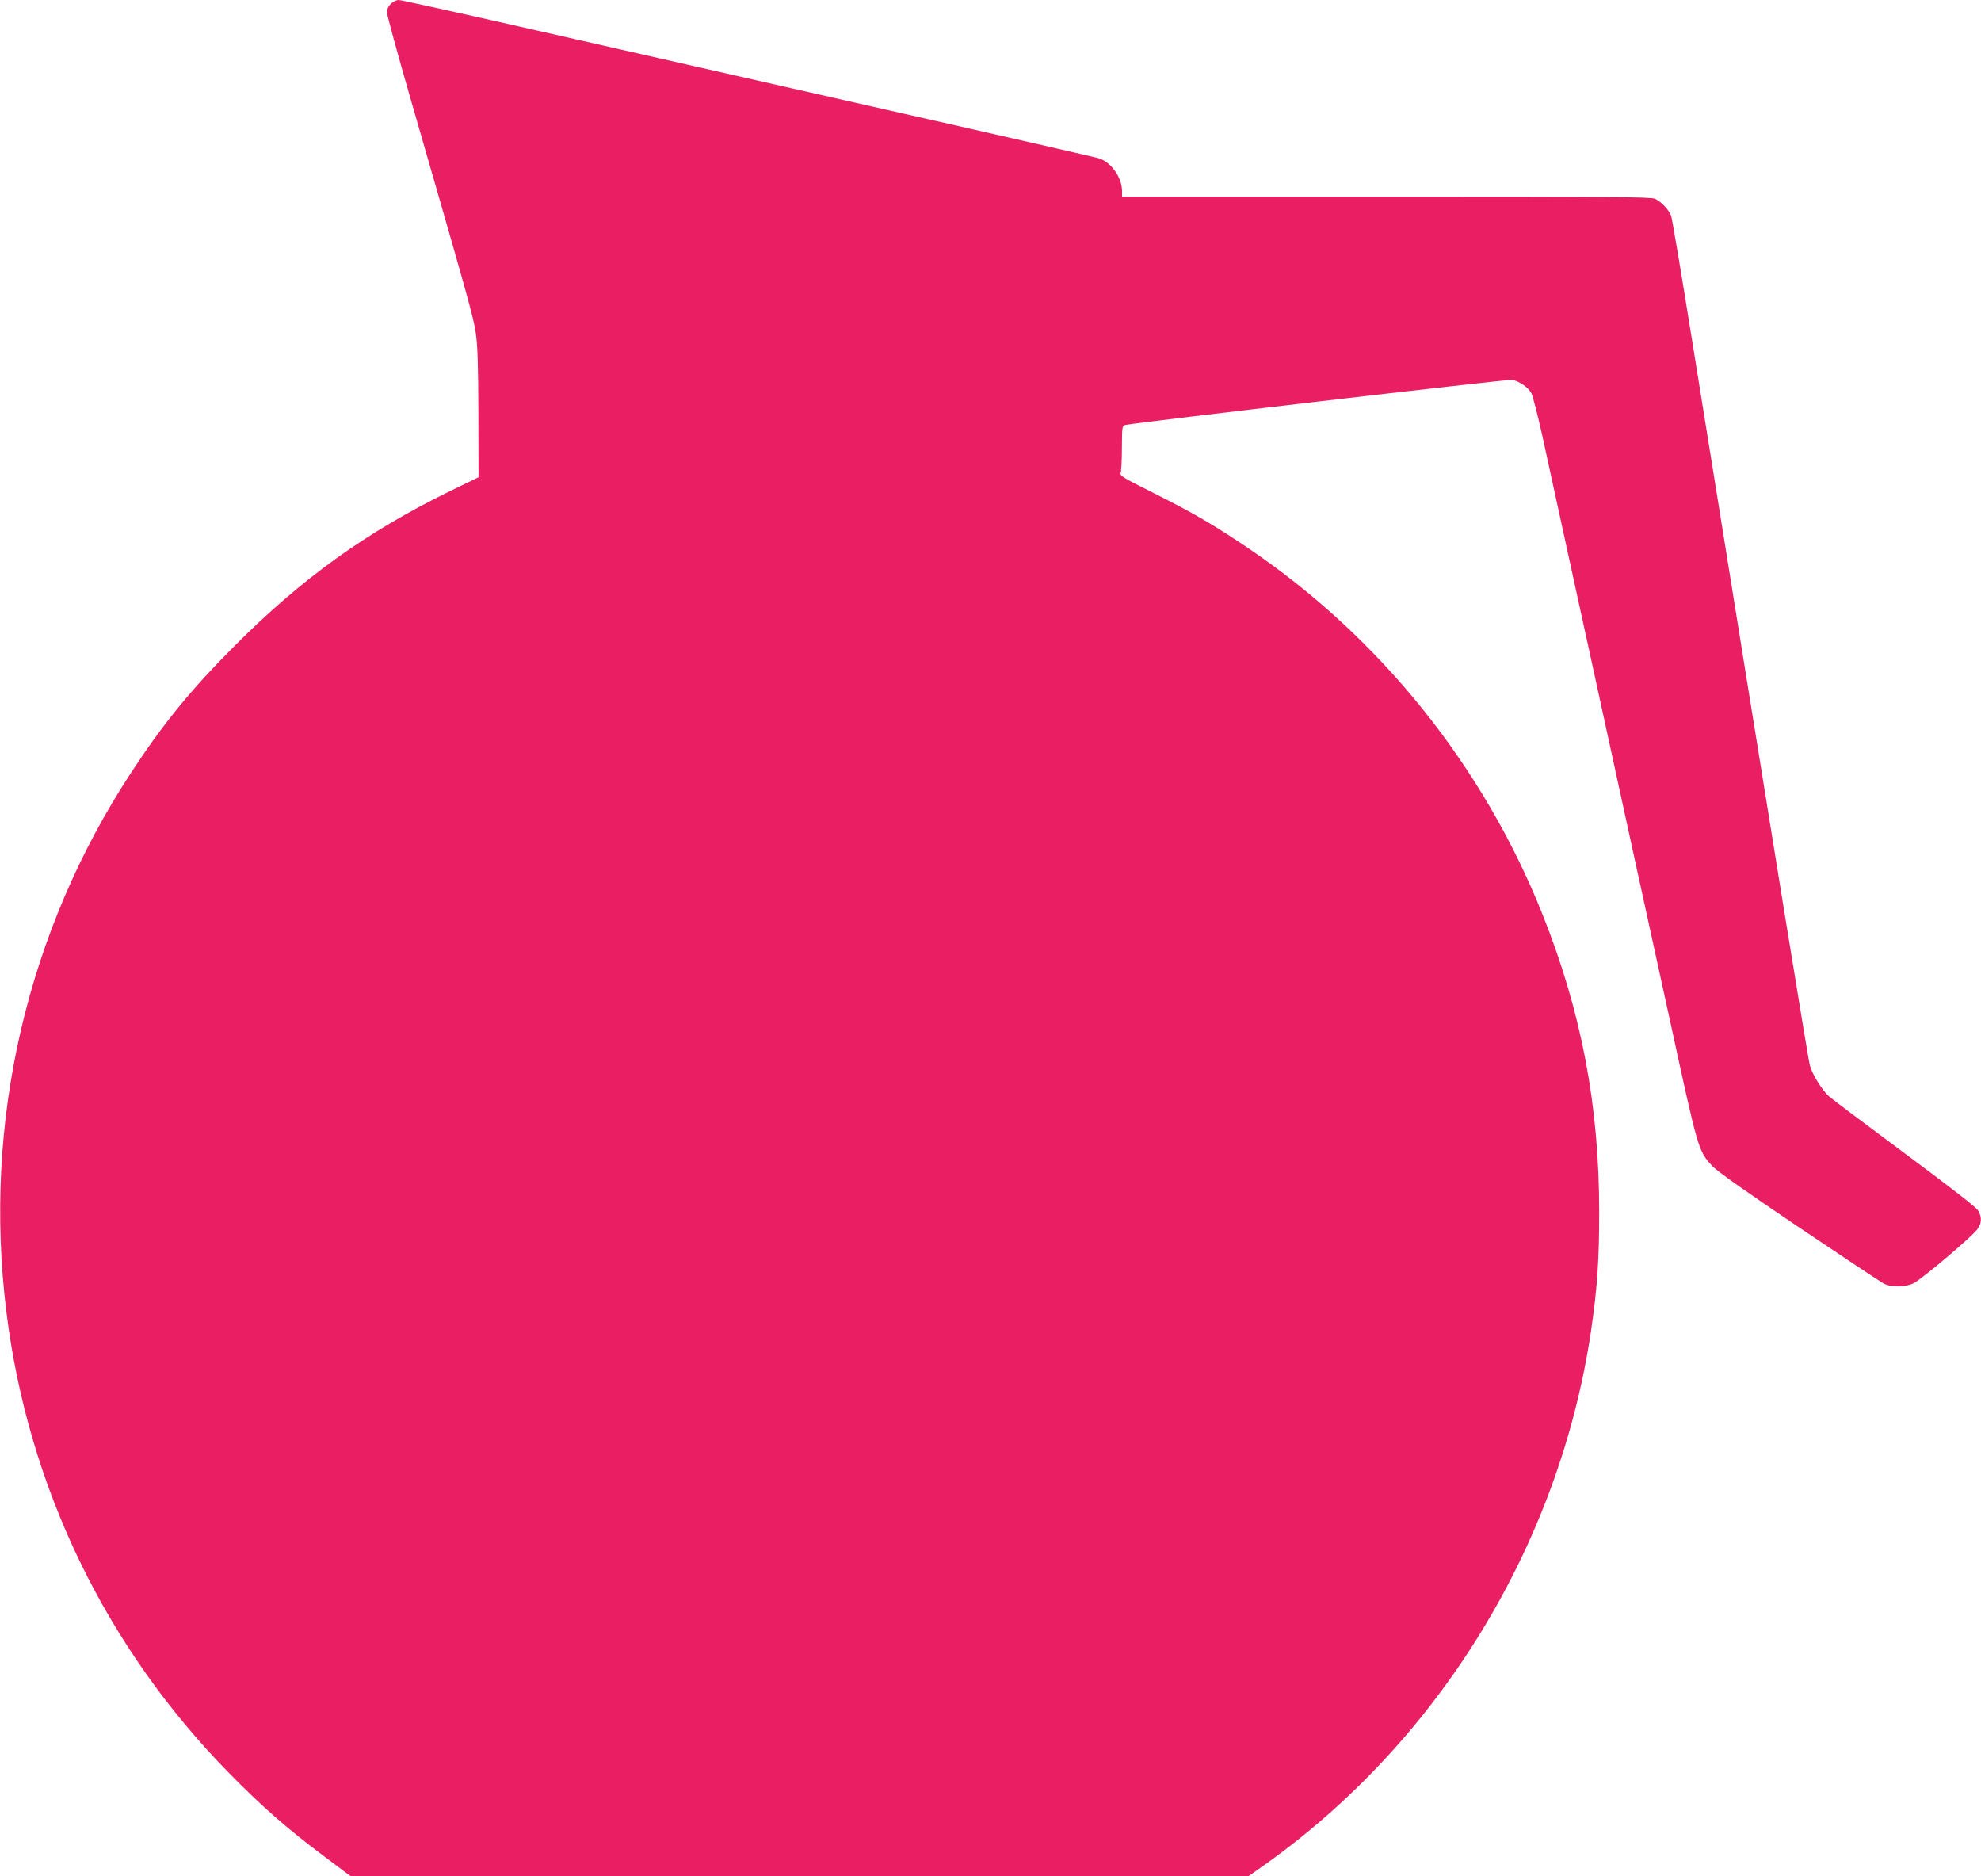 <?xml version="1.0" standalone="no"?>
<!DOCTYPE svg PUBLIC "-//W3C//DTD SVG 20010904//EN"
 "http://www.w3.org/TR/2001/REC-SVG-20010904/DTD/svg10.dtd">
<svg version="1.0" xmlns="http://www.w3.org/2000/svg"
 width="1280pt" height="1212pt" viewBox="0 0 1280 1212"
 preserveAspectRatio="xMidYMid meet">
<g transform="translate(0,1212) scale(0.1,-0.1)"
fill="#e91e63" stroke="none">
<path d="M2525 12095 c-16 -15 -25 -36 -25 -54 0 -17 68 -265 151 -553 377
-1305 408 -1416 423 -1518 12 -80 16 -203 17 -519 l1 -414 -189 -92 c-537
-263 -951 -560 -1389 -999 -279 -280 -461 -502 -666 -816 -674 -1027 -959
-2256 -807 -3482 139 -1131 642 -2172 1443 -2986 210 -214 374 -357 604 -529
l177 -133 2901 0 2901 0 94 66 c1134 801 1914 2073 2119 3455 40 273 53 453
53 769 0 690 -115 1292 -365 1920 -384 962 -1050 1792 -1903 2369 -222 150
-354 227 -611 356 -198 99 -220 112 -213 130 4 11 8 84 8 162 1 139 1 143 24
148 73 16 2468 296 2496 291 46 -7 107 -49 126 -87 9 -16 40 -139 70 -272 51
-232 76 -346 235 -1077 39 -179 98 -446 130 -595 32 -148 86 -396 120 -550 34
-154 83 -381 110 -505 27 -124 128 -587 225 -1028 190 -873 187 -863 278 -964
28 -31 214 -163 557 -394 283 -190 531 -355 550 -365 48 -26 141 -25 194 1 53
26 384 306 413 350 28 40 29 74 6 118 -13 22 -159 136 -478 373 -253 188 -473
353 -489 368 -43 39 -105 139 -121 196 -13 46 -183 1093 -760 4675 -69 432
-131 799 -137 815 -15 41 -66 94 -105 111 -27 12 -309 14 -1738 14 l-1705 0 0
33 c0 92 -72 193 -155 216 -22 6 -389 90 -815 187 -749 169 -1337 303 -2926
663 -414 94 -764 171 -778 171 -15 0 -38 -11 -51 -25z"/>
</g>
</svg>
